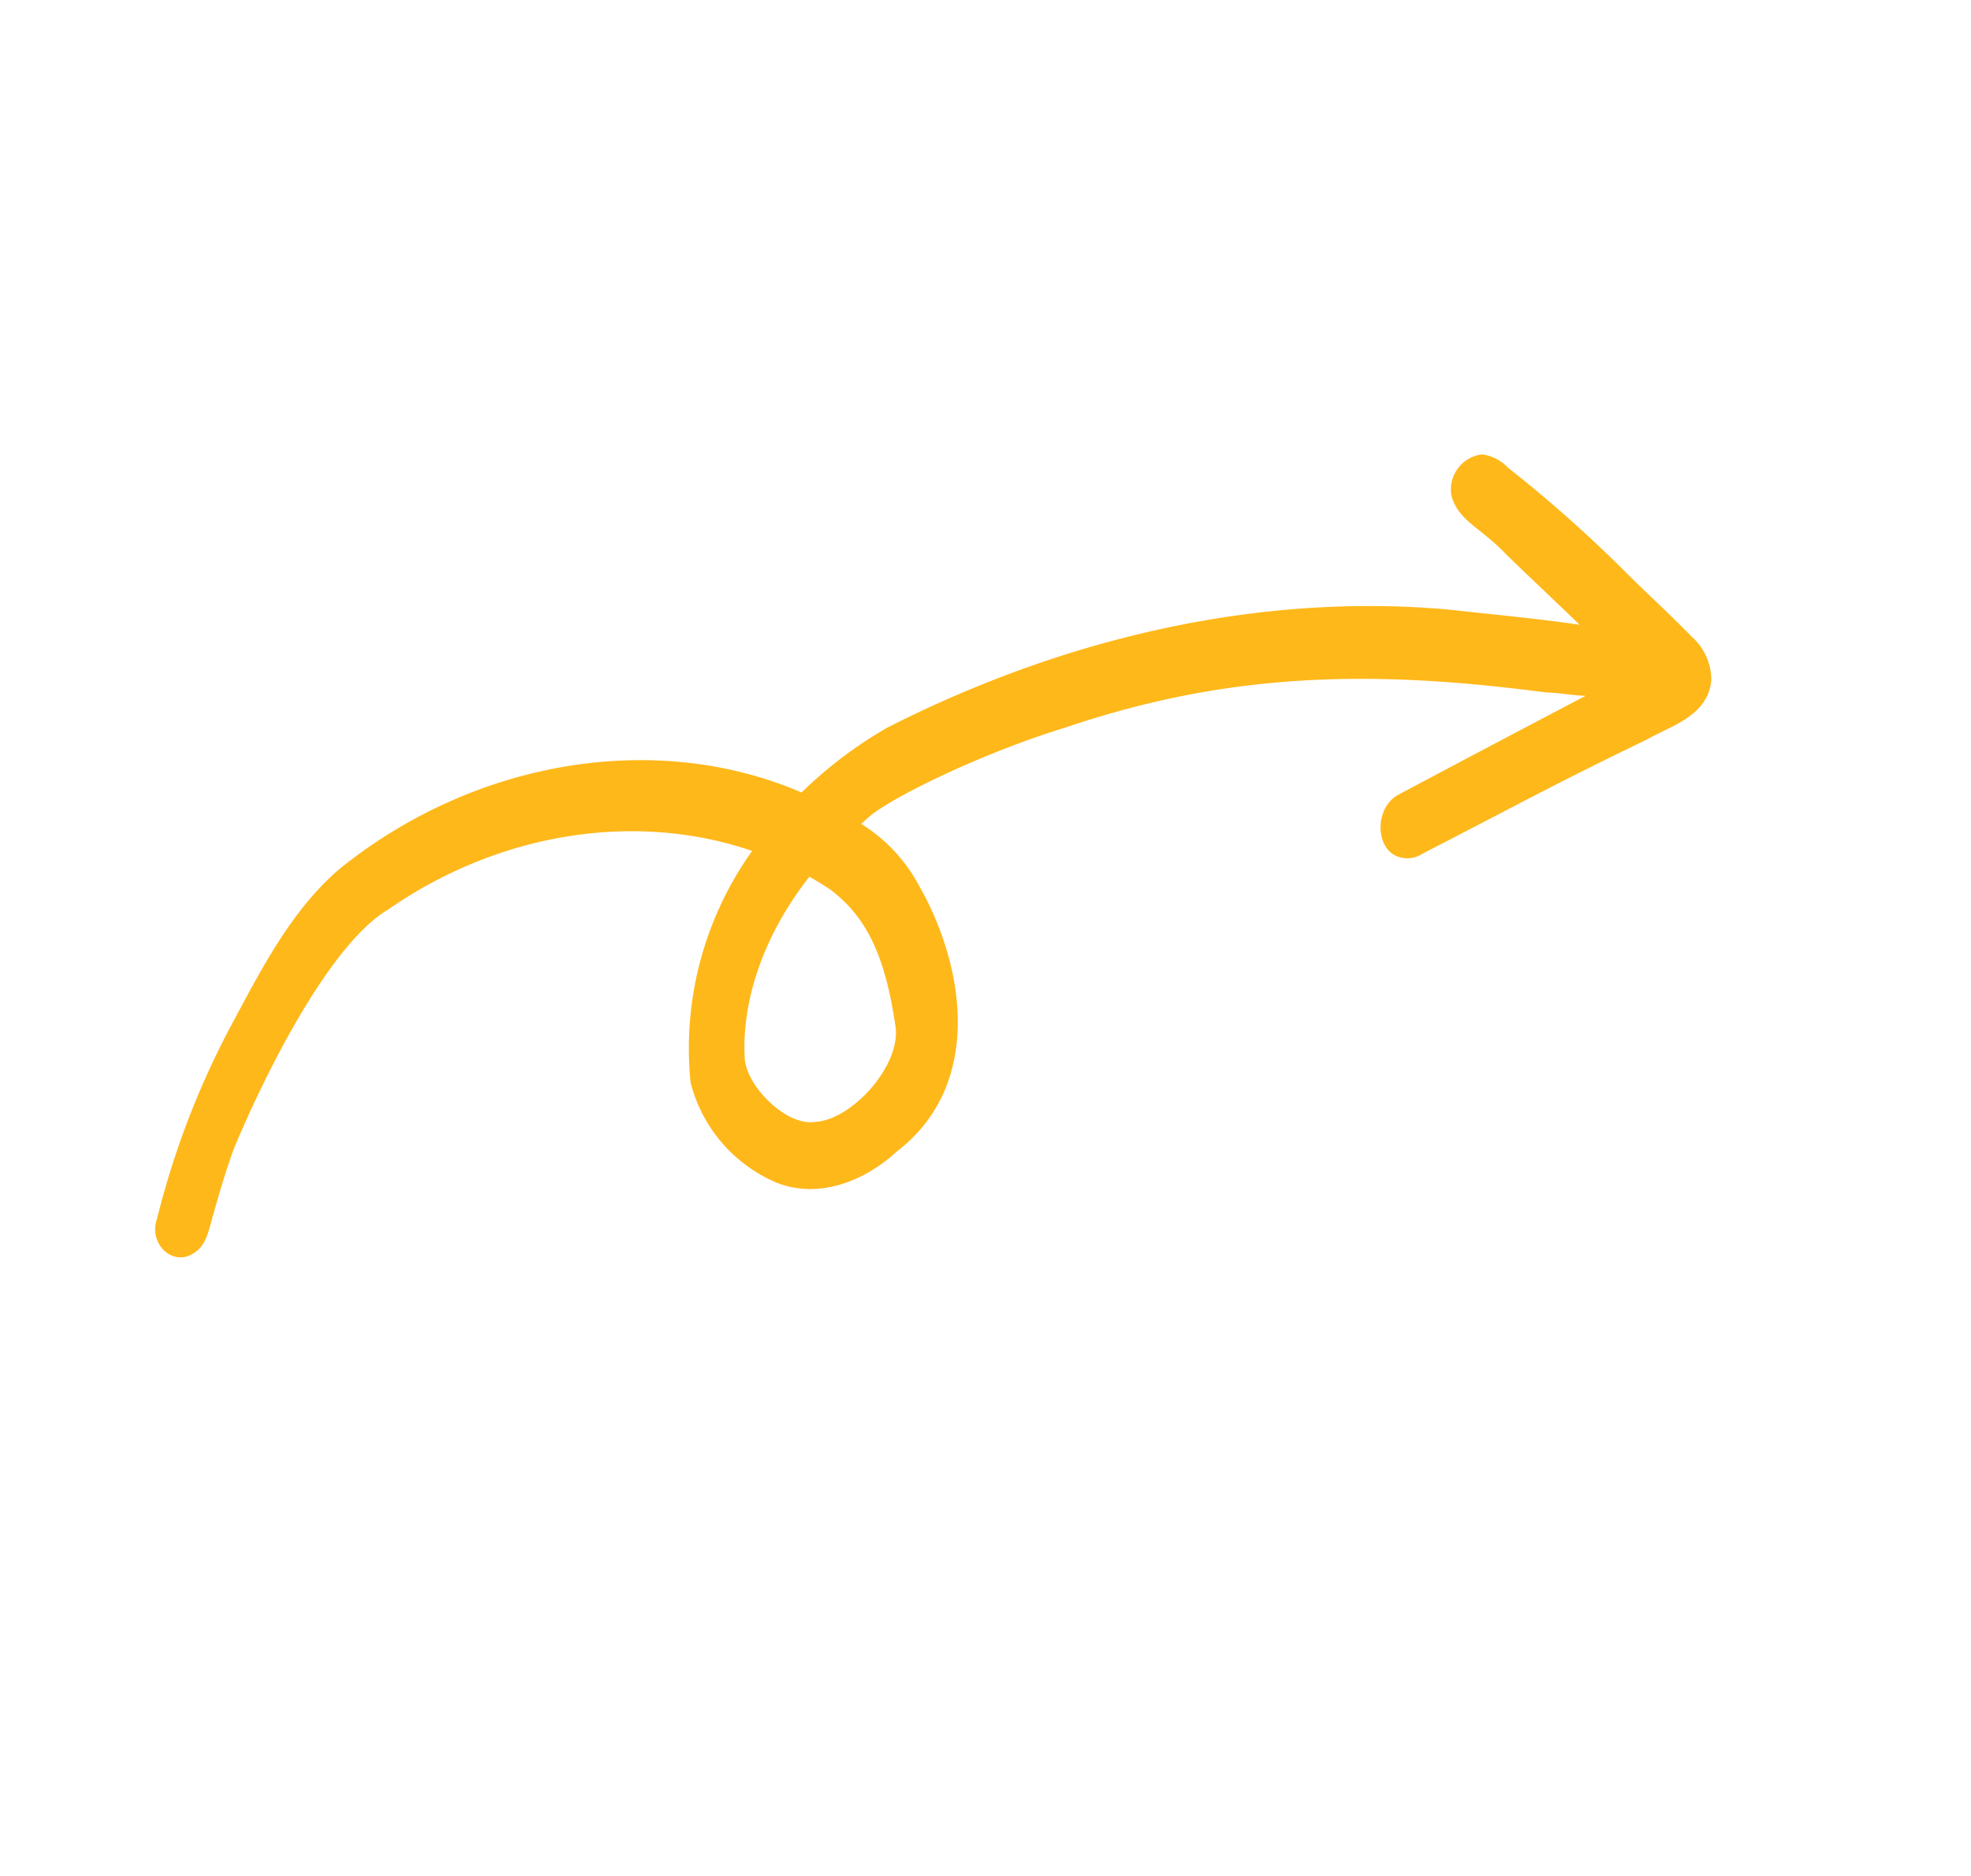 <svg xmlns="http://www.w3.org/2000/svg" xmlns:xlink="http://www.w3.org/1999/xlink" width="157.382" height="149.816" viewBox="0 0 157.382 149.816"><defs><filter id="Path_44654_-_Outline" x="0" y="0" width="157.382" height="149.816" filterUnits="userSpaceOnUse"><feGaussianBlur stdDeviation="3"></feGaussianBlur></filter><clipPath id="clip-path"><rect id="Rectangle_8014" data-name="Rectangle 8014" width="105.057" height="93.259" fill="#ffb81a"></rect></clipPath></defs><g id="Group_68275" data-name="Group 68275" transform="matrix(0.927, -0.375, 0.375, 0.927, -932.987, -611.089)"><g transform="matrix(0.93, 0.37, -0.37, 0.93, 636.13, 916.09)" filter="url(#Path_44654_-_Outline)"><path id="Path_44654_-_Outline-2" data-name="Path 44654 - Outline" d="M6.6,101.719a6.388,6.388,0,0,1-4.553-1.958A6.633,6.633,0,0,1,.184,94.889a69.583,69.583,0,0,1,1.05-17.752c.891-5.03,1.9-10.745,4.926-15.552,7.9-11.994,21.083-19.34,34.32-19.159a38.342,38.342,0,0,1,4.141-5.5c11.828-11.818,25.525-19.9,39.863-23.6a8.092,8.092,0,0,1-3.142-2.813,7.382,7.382,0,0,1-.427-6.416A6.55,6.55,0,0,1,84.983.282l.611-.189L86.779,0a7.63,7.63,0,0,1,2.736.57A109.762,109.762,0,0,1,102,6.008l2.673,1.305c1.314.633,2.628,1.267,3.921,1.954a9.991,9.991,0,0,1,3.466,2.894l.624,1.016a7.682,7.682,0,0,1,.628,1.7c.974,4.658-2.011,7.54-3.614,9.089l-.779.78c-2.95,2.832-5.646,5.488-8.3,8.2l-5.816,5.9a6.509,6.509,0,0,1-4.937,2.349,6.425,6.425,0,0,1-5.913-3.985,7.2,7.2,0,0,1,1.122-7.763l1.96-2.019A68.315,68.315,0,0,0,63.792,38.765a74.956,74.956,0,0,0-8.887,7.4A15.518,15.518,0,0,1,57.091,48c7.057,6.432,11.543,17.1,5.33,26.119a13.318,13.318,0,0,1-11.374,7.171h-.24l-.67-.04a15.9,15.9,0,0,1-12.222-7.579,31.113,31.113,0,0,1-2.651-16.48A29.486,29.486,0,0,0,17.707,68.423c-2.245,2.562-4.257,10.8-4.974,19.82-.05,1.563.012,3.313.077,5.062.091,1.765.225,4.287-1.683,6.347A5.838,5.838,0,0,1,6.6,101.719ZM48.368,58.791a15.8,15.8,0,0,0,.693,8.115,6.006,6.006,0,0,0,1.625.619A6.129,6.129,0,0,0,51.925,64,17.126,17.126,0,0,0,48.368,58.791Z" transform="translate(37.43 6) rotate(18)" fill="#fff"></path></g><g id="Group_68252" data-name="Group 68252" transform="translate(669.109 941.641) rotate(40)"><g id="Group_68251" data-name="Group 68251" transform="translate(0 0)" clip-path="url(#clip-path)"><path id="Path_44654" data-name="Path 44654" d="M101.547,17.683Q97.4,21.64,93.366,25.75q-3.046,3.1-6.093,6.181a2.174,2.174,0,0,1-1.649.8c-2.007.078-3.119-3.058-1.651-4.674q5.893-6.1,11.822-12.165c-1.019.3-2.108.422-3.092.717-13.72,2.543-24.528,6.223-35.671,14.536-4.876,3.4-10.527,8.6-12.452,11.249-.244.353-.43.717-.654,1.074a13.037,13.037,0,0,1,5.938,3.283c5.363,4.893,9.857,13.455,4.844,20.734-1.835,3.264-4.922,5.536-8.323,5.328a11.848,11.848,0,0,1-9.043-5.5,27.135,27.135,0,0,1-1.026-19.1c-9.508-.168-19.437,4.54-26.2,13.416C6.6,65.612,4.832,76.787,4.284,83.679c-.064,1.852,0,3.7.066,5.553.039,1.145.244,2.451-.559,3.317C2.562,94.1.112,92.939.18,90.793a67.051,67.051,0,0,1,.985-17.136c.863-4.874,1.778-9.971,4.344-14.05,7.653-11.612,20.662-18.222,33.117-17.052a34.1,34.1,0,0,1,4.9-7.024C54.875,24.2,68.643,16.037,83.3,12.706c3.1-.631,7.286-1.576,10.3-2.066-2.389-1.162-4.842-2.32-7.272-3.51-2.673-1.473-4.5-1.362-5.667-3.157A2.826,2.826,0,0,1,82,.093a3.5,3.5,0,0,1,2.263.372A108.15,108.15,0,0,1,96.206,5.722c2.054,1.03,4.14,1.971,6.174,3.052a4.6,4.6,0,0,1,2.589,2.867c.586,2.806-1.943,4.4-3.422,6.043m-58.27,31.56c-.652-.189-1.313-.347-1.977-.486-2.063,5.593-2.093,11.186-.406,15.469.9,2.072,4.9,4.08,6.917,3,2.768-1.076,5.218-6.621,3.622-9.4-2.39-4.815-4.742-7.39-8.156-8.579" transform="translate(0.001 -0.001)" fill="#ffb81a"></path></g></g></g></svg>